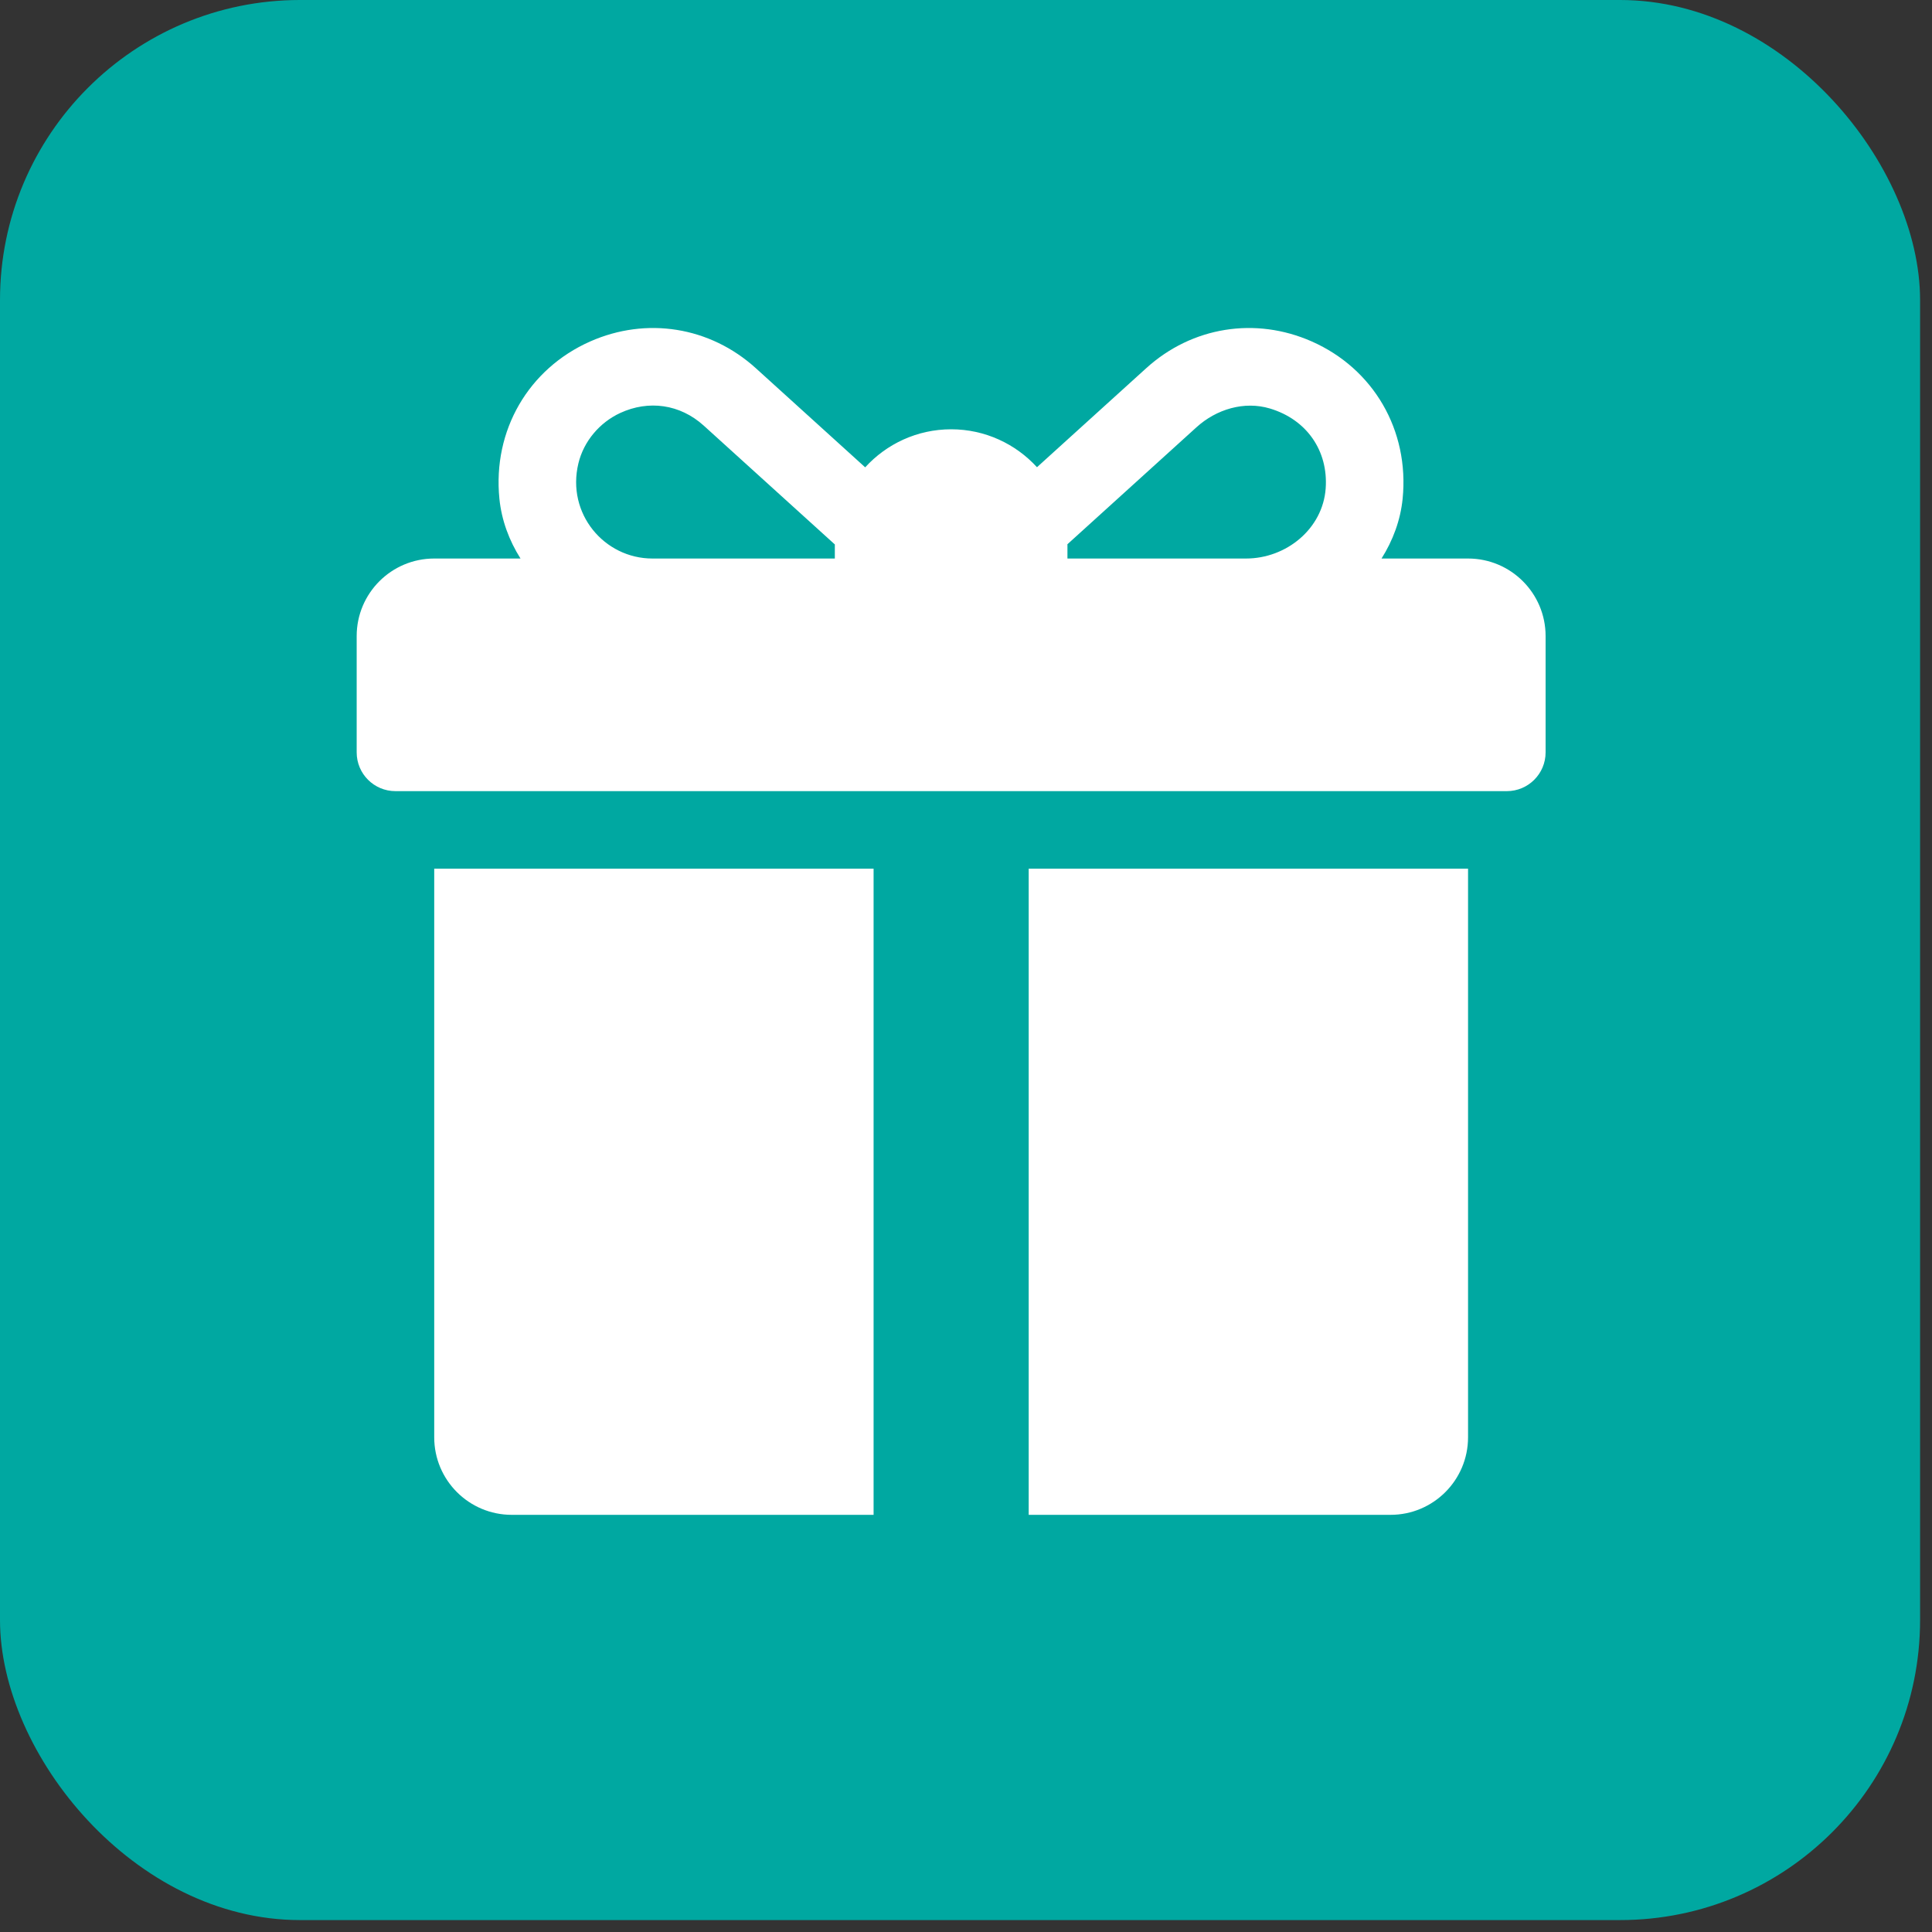 <svg xmlns="http://www.w3.org/2000/svg" width="65" height="65" viewBox="0 0 65 65" fill="none"><rect x="0" y="0" width="65" height="65" fill="#333333" stroke="none"/><g id="bonus-exlcusivos"><rect id="Rectangle 23" width="64.599" height="64.599" rx="10.094" fill="#00A8A1"></rect><g id="fi_324687" clip-path="url(#clip0_39_417)"><g id="Group"><g id="Group_2"><path id="Vector" d="M49.391 18.791H46.48C46.864 18.183 47.117 17.501 47.19 16.78C47.42 14.474 46.206 12.406 44.138 11.49C42.238 10.648 40.102 10.992 38.564 12.387L34.888 15.719C34.172 14.936 33.142 14.443 32 14.443C30.856 14.443 29.825 14.937 29.108 15.723L25.427 12.386C23.887 10.992 21.752 10.648 19.852 11.49C17.785 12.407 16.571 14.475 16.802 16.781C16.875 17.502 17.128 18.184 17.512 18.791H14.609C13.168 18.791 12 19.959 12 21.4V25.313C12 26.033 12.584 26.617 13.304 26.617H50.696C51.416 26.617 52 26.033 52 25.313V21.4C52 19.959 50.832 18.791 49.391 18.791ZM28.087 18.357V18.791H21.951C20.329 18.791 19.054 17.28 19.459 15.592C19.637 14.848 20.173 14.215 20.867 13.894C21.82 13.454 22.876 13.595 23.676 14.319L28.088 18.318C28.088 18.331 28.087 18.344 28.087 18.357ZM44.601 16.433C44.504 17.789 43.279 18.791 41.92 18.791H35.913V18.357C35.913 18.341 35.912 18.326 35.912 18.311C36.911 17.405 39.079 15.44 40.255 14.374C40.923 13.768 41.859 13.485 42.723 13.743C43.963 14.113 44.692 15.168 44.601 16.433Z" fill="white"></path></g></g><g id="Group_3"><g id="Group_4"><path id="Vector_2" d="M14.609 29.226V48.356C14.609 49.797 15.777 50.965 17.217 50.965H29.391V29.226H14.609Z" fill="white"></path></g></g><g id="Group_5"><g id="Group_6"><path id="Vector_3" d="M34.609 29.226V50.965H46.783C48.223 50.965 49.391 49.797 49.391 48.356V29.226H34.609Z" fill="white"></path></g></g></g></g><defs><clipPath id="clip0_39_417"><rect width="40" height="40" fill="white" transform="translate(12 11)"></rect></clipPath></defs></svg>